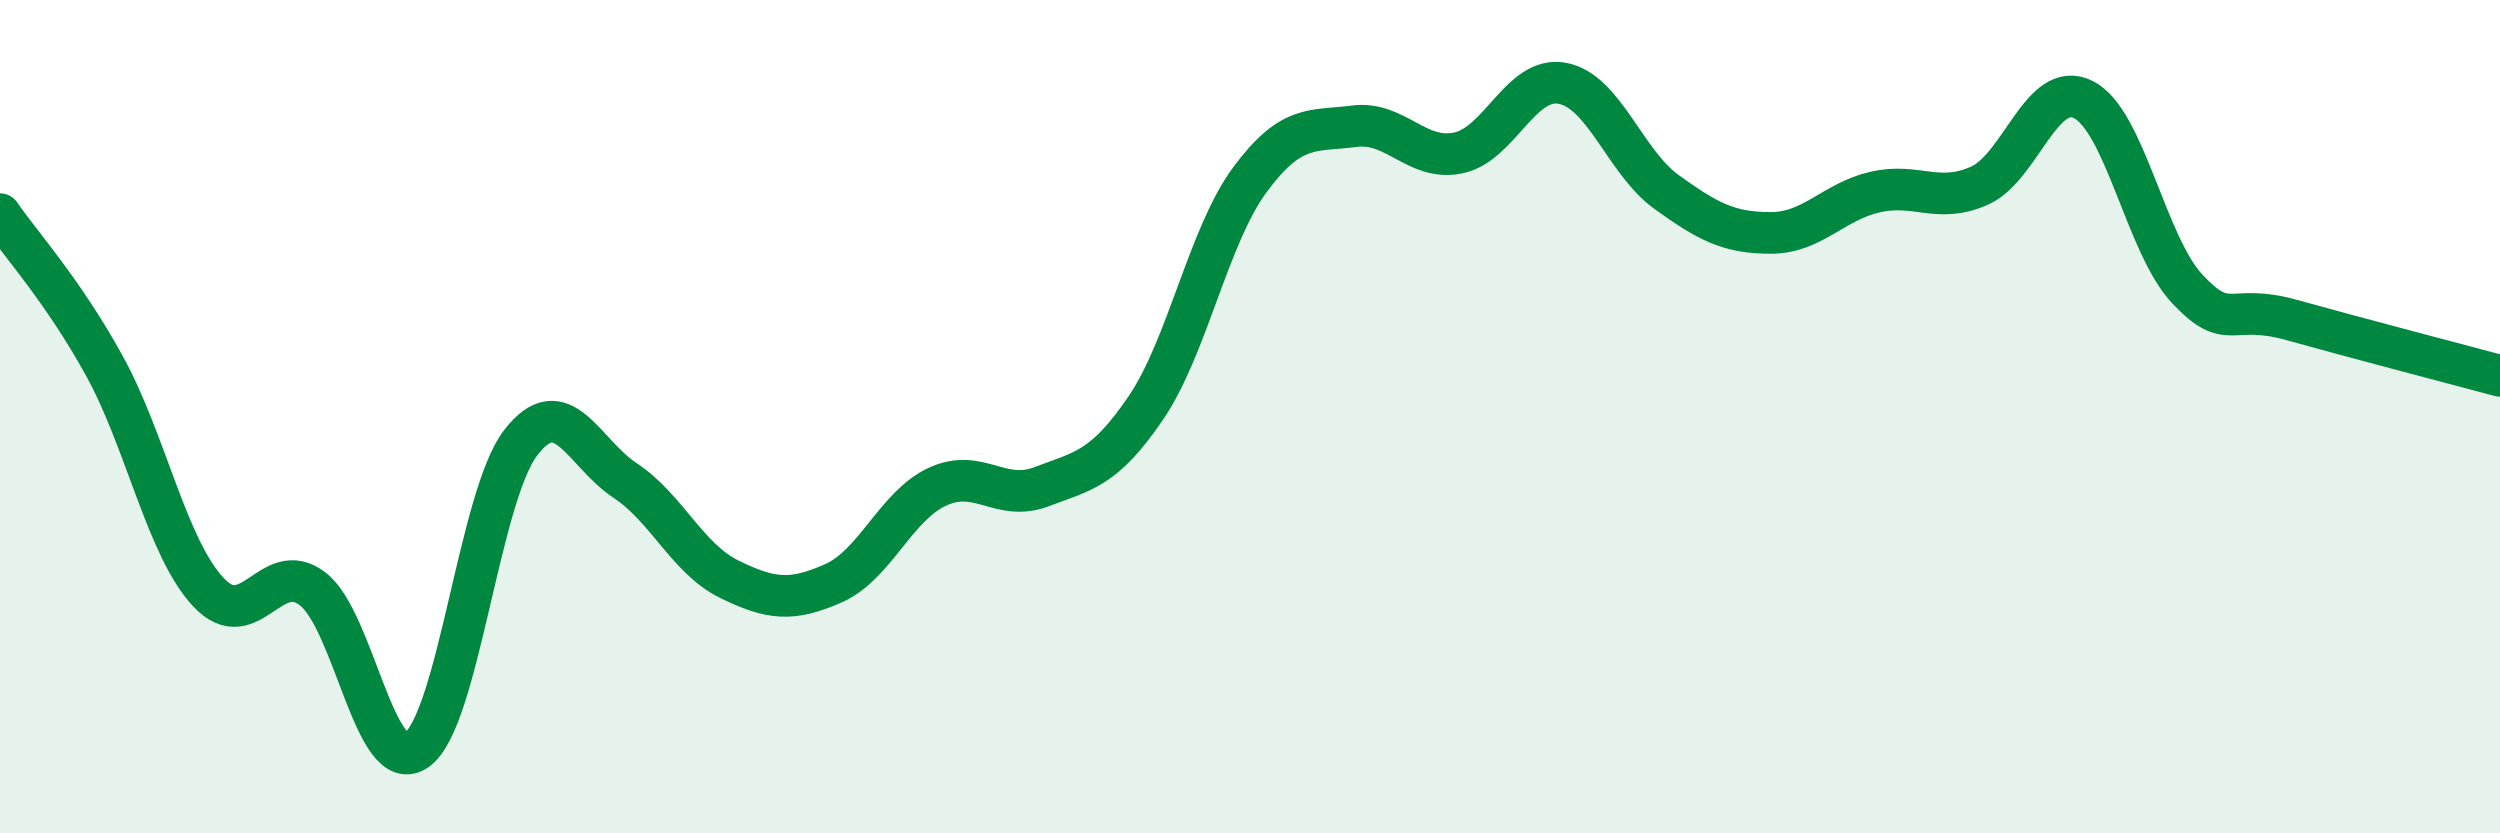 
    <svg width="60" height="20" viewBox="0 0 60 20" xmlns="http://www.w3.org/2000/svg">
      <path
        d="M 0,5.14 C 0.5,5.87 1.5,6.96 2.5,8.77 C 3.5,10.58 4,13.14 5,14.21 C 6,15.28 6.5,13.37 7.5,14.13 C 8.5,14.89 9,18.7 10,18 C 11,17.3 11.5,11.91 12.5,10.62 C 13.5,9.33 14,10.87 15,11.53 C 16,12.19 16.5,13.41 17.5,13.9 C 18.5,14.39 19,14.44 20,14 C 21,13.56 21.5,12.14 22.5,11.68 C 23.5,11.22 24,12.06 25,11.68 C 26,11.3 26.5,11.26 27.5,9.79 C 28.5,8.32 29,5.66 30,4.31 C 31,2.96 31.5,3.16 32.5,3.03 C 33.5,2.9 34,3.88 35,3.67 C 36,3.46 36.5,1.81 37.5,2 C 38.5,2.19 39,3.89 40,4.61 C 41,5.33 41.5,5.59 42.5,5.59 C 43.5,5.59 44,4.84 45,4.61 C 46,4.38 46.5,4.9 47.5,4.46 C 48.5,4.02 49,1.89 50,2.39 C 51,2.89 51.5,5.88 52.5,6.94 C 53.5,8 53.5,7.26 55,7.68 C 56.5,8.1 59,8.75 60,9.02L60 20L0 20Z"
        fill="#008740"
        opacity="0.1"
        stroke-linecap="round"
        stroke-linejoin="round"
      />
      <path
        d="M 0,5.14 C 0.5,5.87 1.5,6.96 2.5,8.77 C 3.5,10.58 4,13.14 5,14.21 C 6,15.28 6.5,13.37 7.5,14.13 C 8.5,14.89 9,18.7 10,18 C 11,17.3 11.5,11.91 12.5,10.62 C 13.5,9.33 14,10.87 15,11.53 C 16,12.19 16.5,13.41 17.5,13.9 C 18.5,14.39 19,14.44 20,14 C 21,13.56 21.5,12.14 22.5,11.68 C 23.5,11.22 24,12.06 25,11.68 C 26,11.3 26.5,11.26 27.5,9.79 C 28.5,8.32 29,5.66 30,4.31 C 31,2.96 31.5,3.16 32.5,3.03 C 33.5,2.9 34,3.88 35,3.67 C 36,3.46 36.5,1.81 37.5,2 C 38.5,2.19 39,3.89 40,4.61 C 41,5.33 41.5,5.59 42.5,5.59 C 43.5,5.59 44,4.84 45,4.61 C 46,4.38 46.5,4.9 47.5,4.46 C 48.5,4.02 49,1.89 50,2.39 C 51,2.89 51.5,5.88 52.5,6.94 C 53.5,8 53.5,7.26 55,7.68 C 56.5,8.1 59,8.75 60,9.02"
        stroke="#008740"
        stroke-width="1"
        fill="none"
        stroke-linecap="round"
        stroke-linejoin="round"
      />
    </svg>
  